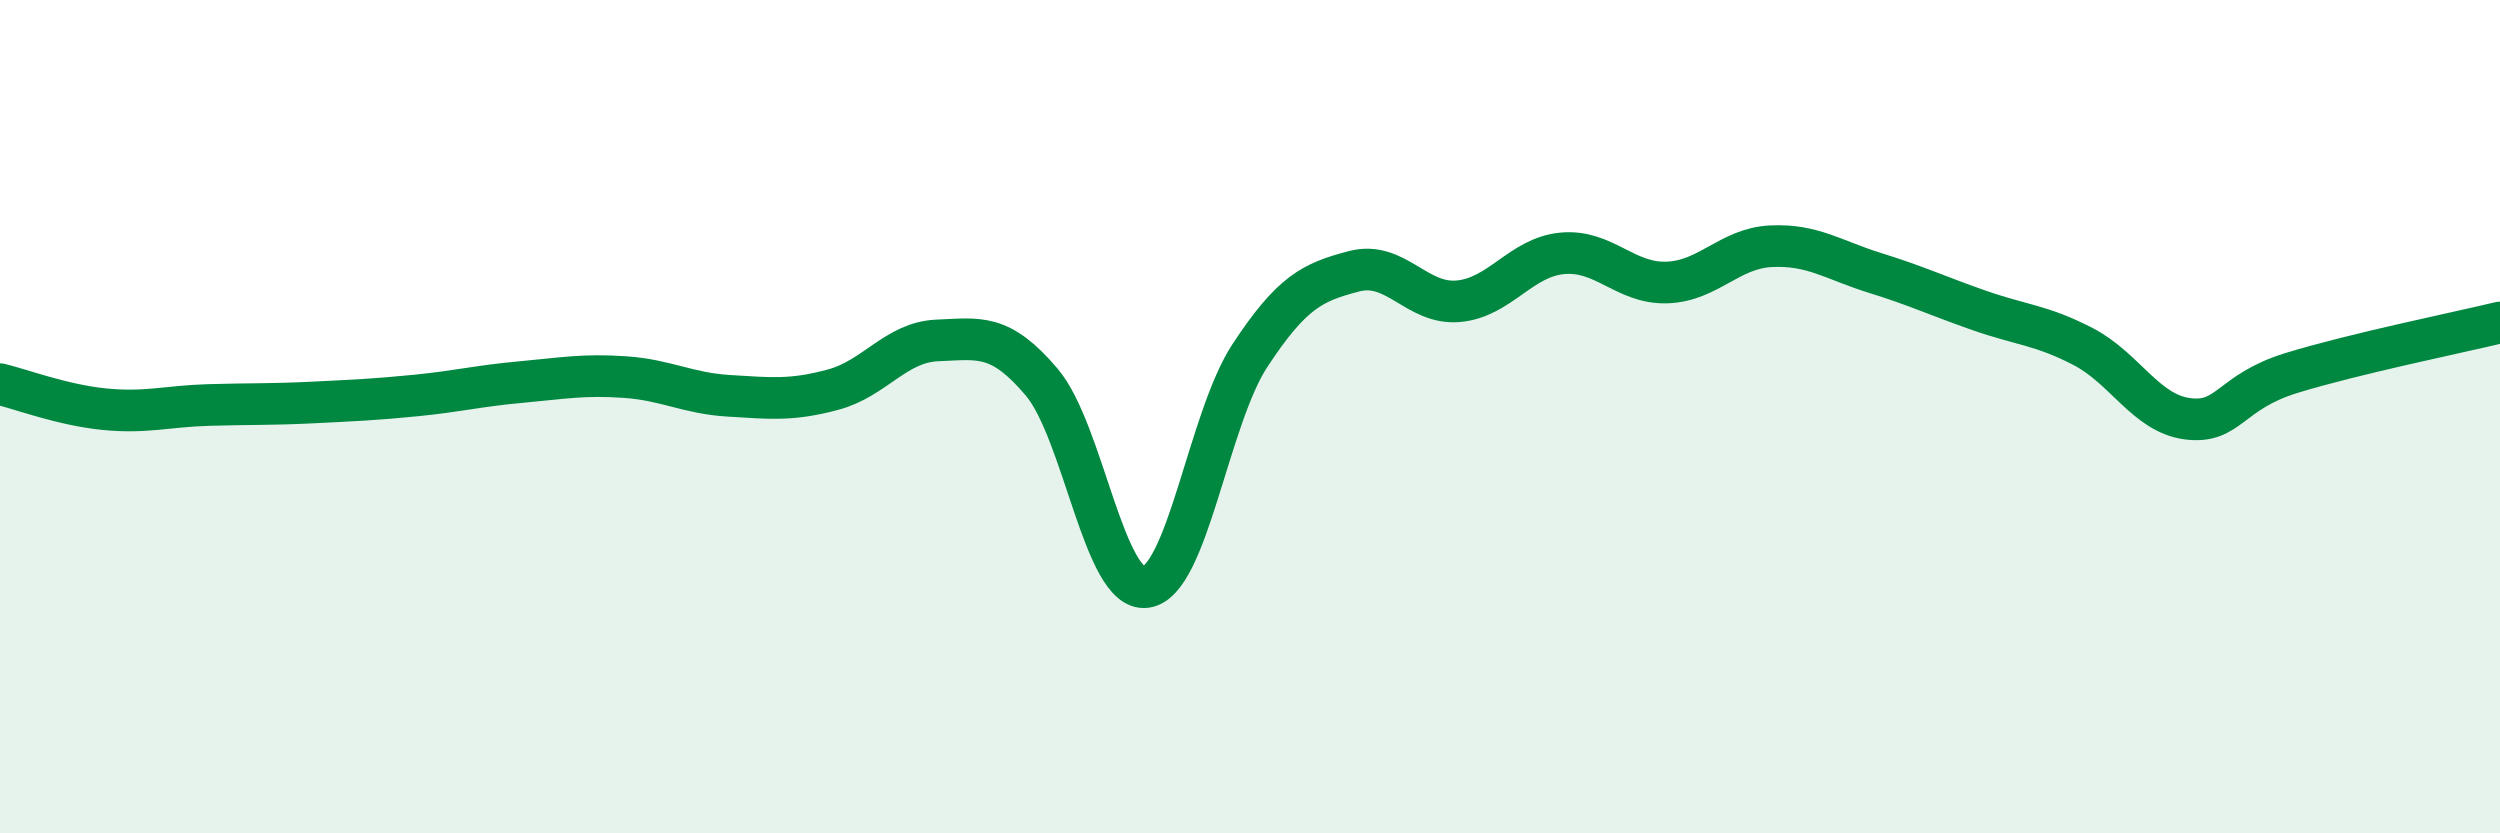 
    <svg width="60" height="20" viewBox="0 0 60 20" xmlns="http://www.w3.org/2000/svg">
      <path
        d="M 0,9.22 C 0.5,9.34 1.5,9.72 2.5,9.82 C 3.5,9.92 4,9.75 5,9.72 C 6,9.69 6.5,9.71 7.5,9.66 C 8.5,9.61 9,9.59 10,9.49 C 11,9.39 11.5,9.26 12.5,9.17 C 13.5,9.08 14,8.98 15,9.05 C 16,9.12 16.5,9.44 17.5,9.5 C 18.5,9.56 19,9.62 20,9.35 C 21,9.08 21.5,8.21 22.5,8.17 C 23.5,8.13 24,7.99 25,9.17 C 26,10.35 26.5,14.22 27.5,14.09 C 28.5,13.96 29,10.05 30,8.53 C 31,7.01 31.5,6.77 32.5,6.51 C 33.5,6.25 34,7.32 35,7.23 C 36,7.14 36.5,6.17 37.5,6.08 C 38.5,5.99 39,6.81 40,6.78 C 41,6.75 41.5,5.96 42.5,5.91 C 43.5,5.86 44,6.24 45,6.55 C 46,6.86 46.5,7.1 47.5,7.45 C 48.5,7.8 49,7.8 50,8.32 C 51,8.84 51.5,9.92 52.5,10.05 C 53.5,10.18 53.5,9.41 55,8.95 C 56.5,8.49 59,7.98 60,7.74L60 20L0 20Z"
        fill="#008740"
        opacity="0.1"
        stroke-linecap="round"
        stroke-linejoin="round"
      />
      <path
        d="M 0,9.22 C 0.5,9.34 1.5,9.72 2.5,9.82 C 3.5,9.92 4,9.75 5,9.72 C 6,9.69 6.5,9.71 7.5,9.66 C 8.5,9.61 9,9.59 10,9.49 C 11,9.39 11.5,9.26 12.5,9.17 C 13.5,9.08 14,8.98 15,9.05 C 16,9.12 16.5,9.44 17.5,9.5 C 18.5,9.56 19,9.62 20,9.35 C 21,9.08 21.5,8.21 22.5,8.17 C 23.5,8.13 24,7.99 25,9.17 C 26,10.35 26.5,14.22 27.5,14.09 C 28.5,13.96 29,10.05 30,8.53 C 31,7.01 31.5,6.77 32.5,6.51 C 33.5,6.25 34,7.32 35,7.23 C 36,7.14 36.5,6.17 37.5,6.08 C 38.5,5.99 39,6.81 40,6.78 C 41,6.75 41.5,5.96 42.5,5.91 C 43.5,5.86 44,6.24 45,6.55 C 46,6.86 46.5,7.1 47.5,7.45 C 48.5,7.8 49,7.8 50,8.32 C 51,8.84 51.5,9.92 52.5,10.05 C 53.5,10.18 53.5,9.41 55,8.95 C 56.5,8.49 59,7.98 60,7.74"
        stroke="#008740"
        stroke-width="1"
        fill="none"
        stroke-linecap="round"
        stroke-linejoin="round"
      />
    </svg>
  